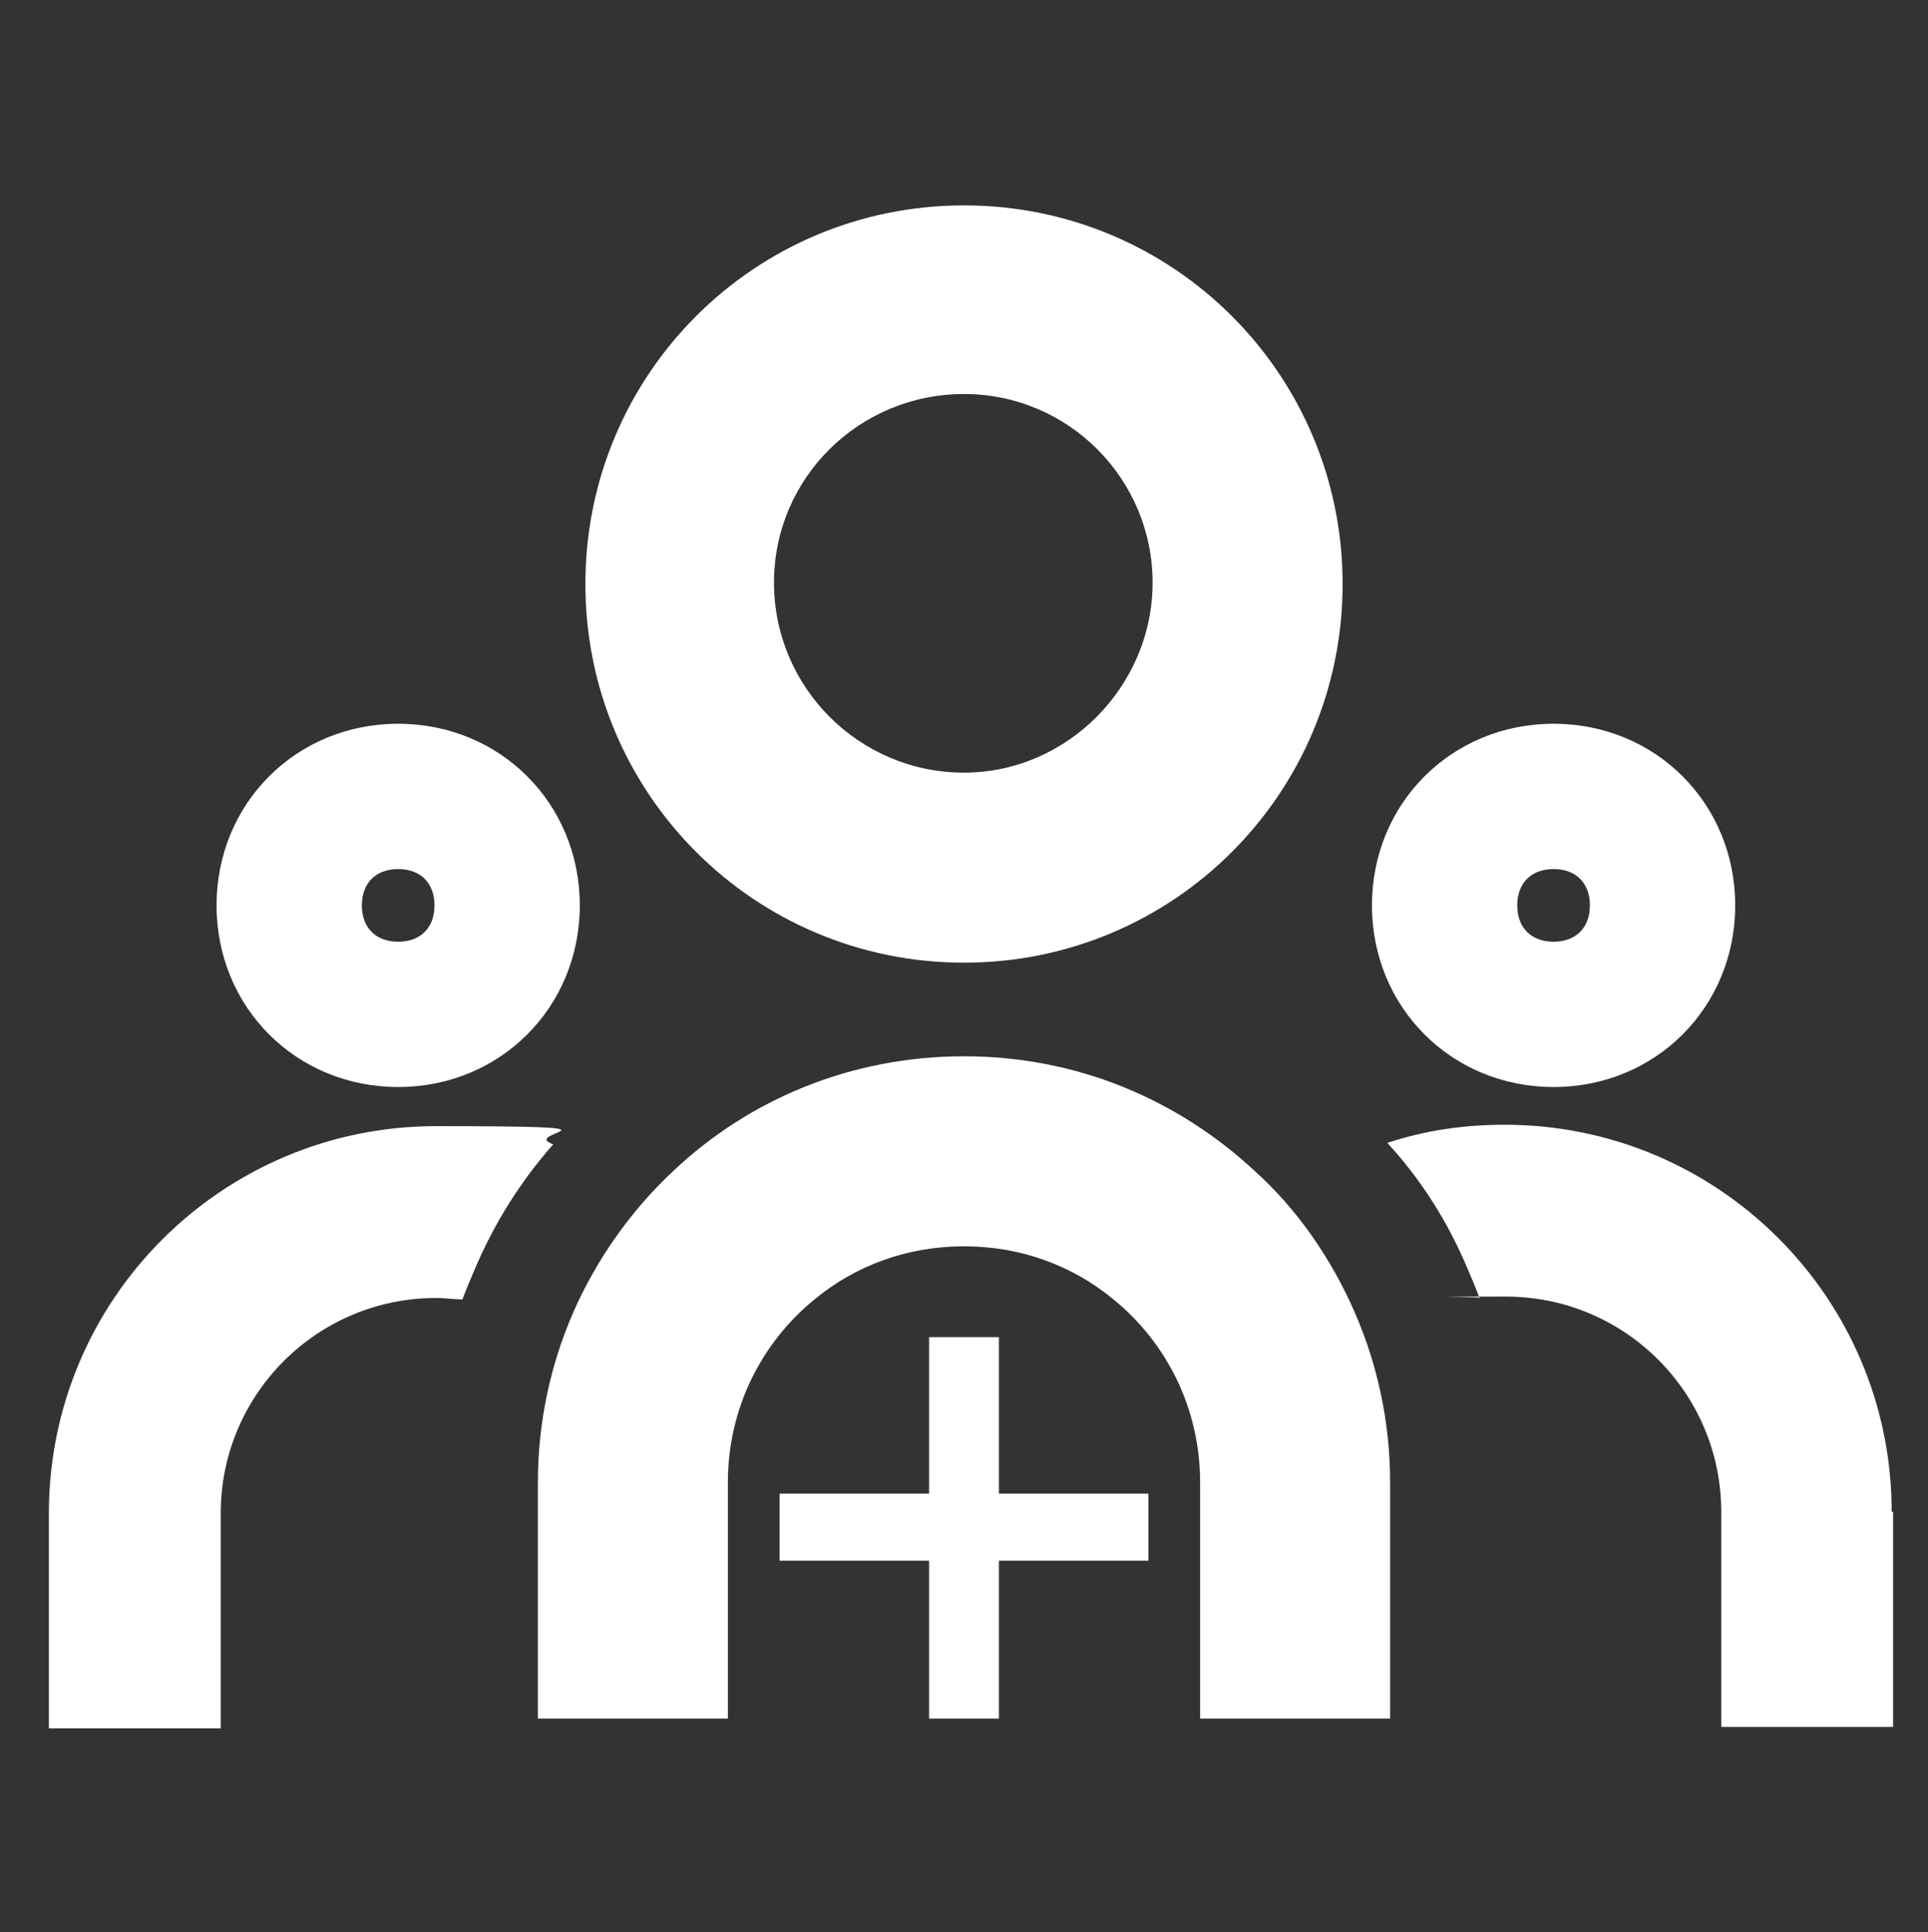 <?xml version="1.0" encoding="UTF-8"?>
<svg id="Ebene_98" xmlns="http://www.w3.org/2000/svg" viewBox="0 0 138 138.3">
  <rect x="0" y="0" width="138" height="138.3" fill="#333333" stroke="none"/>
  <defs>
    <style>
      .cls-1 {
        fill: #fff;
      }
    </style>
  </defs>
  <path class="cls-1" d="M135.5,108.2v15.4h-12.3v-15.4c0-8.5-6.9-15.4-15.4-15.4s-1.3,0-1.9.1c-.3-.8-.6-1.5-.9-2.2-1.4-3.3-3.3-6.3-5.7-8.9,2.7-.9,5.5-1.3,8.4-1.3,15.3,0,27.7,12.4,27.7,27.7Z"/>
  <path class="cls-1" d="M39.6,81.9c-2.3,2.6-4.2,5.6-5.6,8.9-.3.7-.6,1.4-.9,2.2-.6,0-1.2-.1-1.9-.1-8.5,0-15.4,6.9-15.4,15.4v15.4H3.5v-15.4c0-15.3,12.4-27.7,27.7-27.7s5.8.4,8.4,1.3Z"/>
  <path class="cls-1" d="M69,14.7c-15,0-27.1,12.1-27.1,27.1s12.1,27.1,27.1,27.1,27.1-12.1,27.1-27.1-12.1-27.1-27.1-27.1ZM69,55.3c-7.5,0-13.6-6.1-13.6-13.6s6.1-13.5,13.6-13.5,13.5,6.1,13.5,13.5-6.1,13.6-13.5,13.6Z"/>
  <path class="cls-1" d="M99.5,106.1v16.9h-13.6v-16.9c0-5.3-2.4-10-6.2-13.1-2.9-2.4-6.6-3.8-10.7-3.8s-7.8,1.4-10.7,3.8c-3.8,3.1-6.2,7.8-6.2,13.1v16.9h-13.6v-16.9c0-4.3.9-8.4,2.5-12.1,1.7-3.9,4.2-7.4,7.2-10.2,5.4-5.1,12.7-8.2,20.8-8.2s15.3,3.1,20.8,8.2c3.1,2.8,5.5,6.3,7.2,10.2,1.6,3.7,2.5,7.8,2.5,12.1Z"/>
  <path class="cls-1" d="M111.2,51.8c-7.3,0-13,5.7-13,13s5.7,13,13,13,13-5.7,13-13-5.7-13-13-13ZM111.2,67.4c-1.6,0-2.6-1-2.6-2.6s1-2.6,2.6-2.6,2.6,1,2.6,2.6-1,2.6-2.6,2.6Z"/>
  <path class="cls-1" d="M28.5,51.8c-7.3,0-13,5.7-13,13s5.7,13,13,13,13-5.7,13-13-5.7-13-13-13ZM28.5,67.4c-1.6,0-2.6-1-2.6-2.6s1-2.6,2.6-2.6,2.6,1,2.6,2.6-1,2.6-2.6,2.6Z"/>
  <path class="cls-1" d="M71.5,95.7v11.2h10.7v4.8h-10.7v11.3h-5v-11.3h-10.7v-4.8h10.7v-11.2h5Z"/>
</svg>